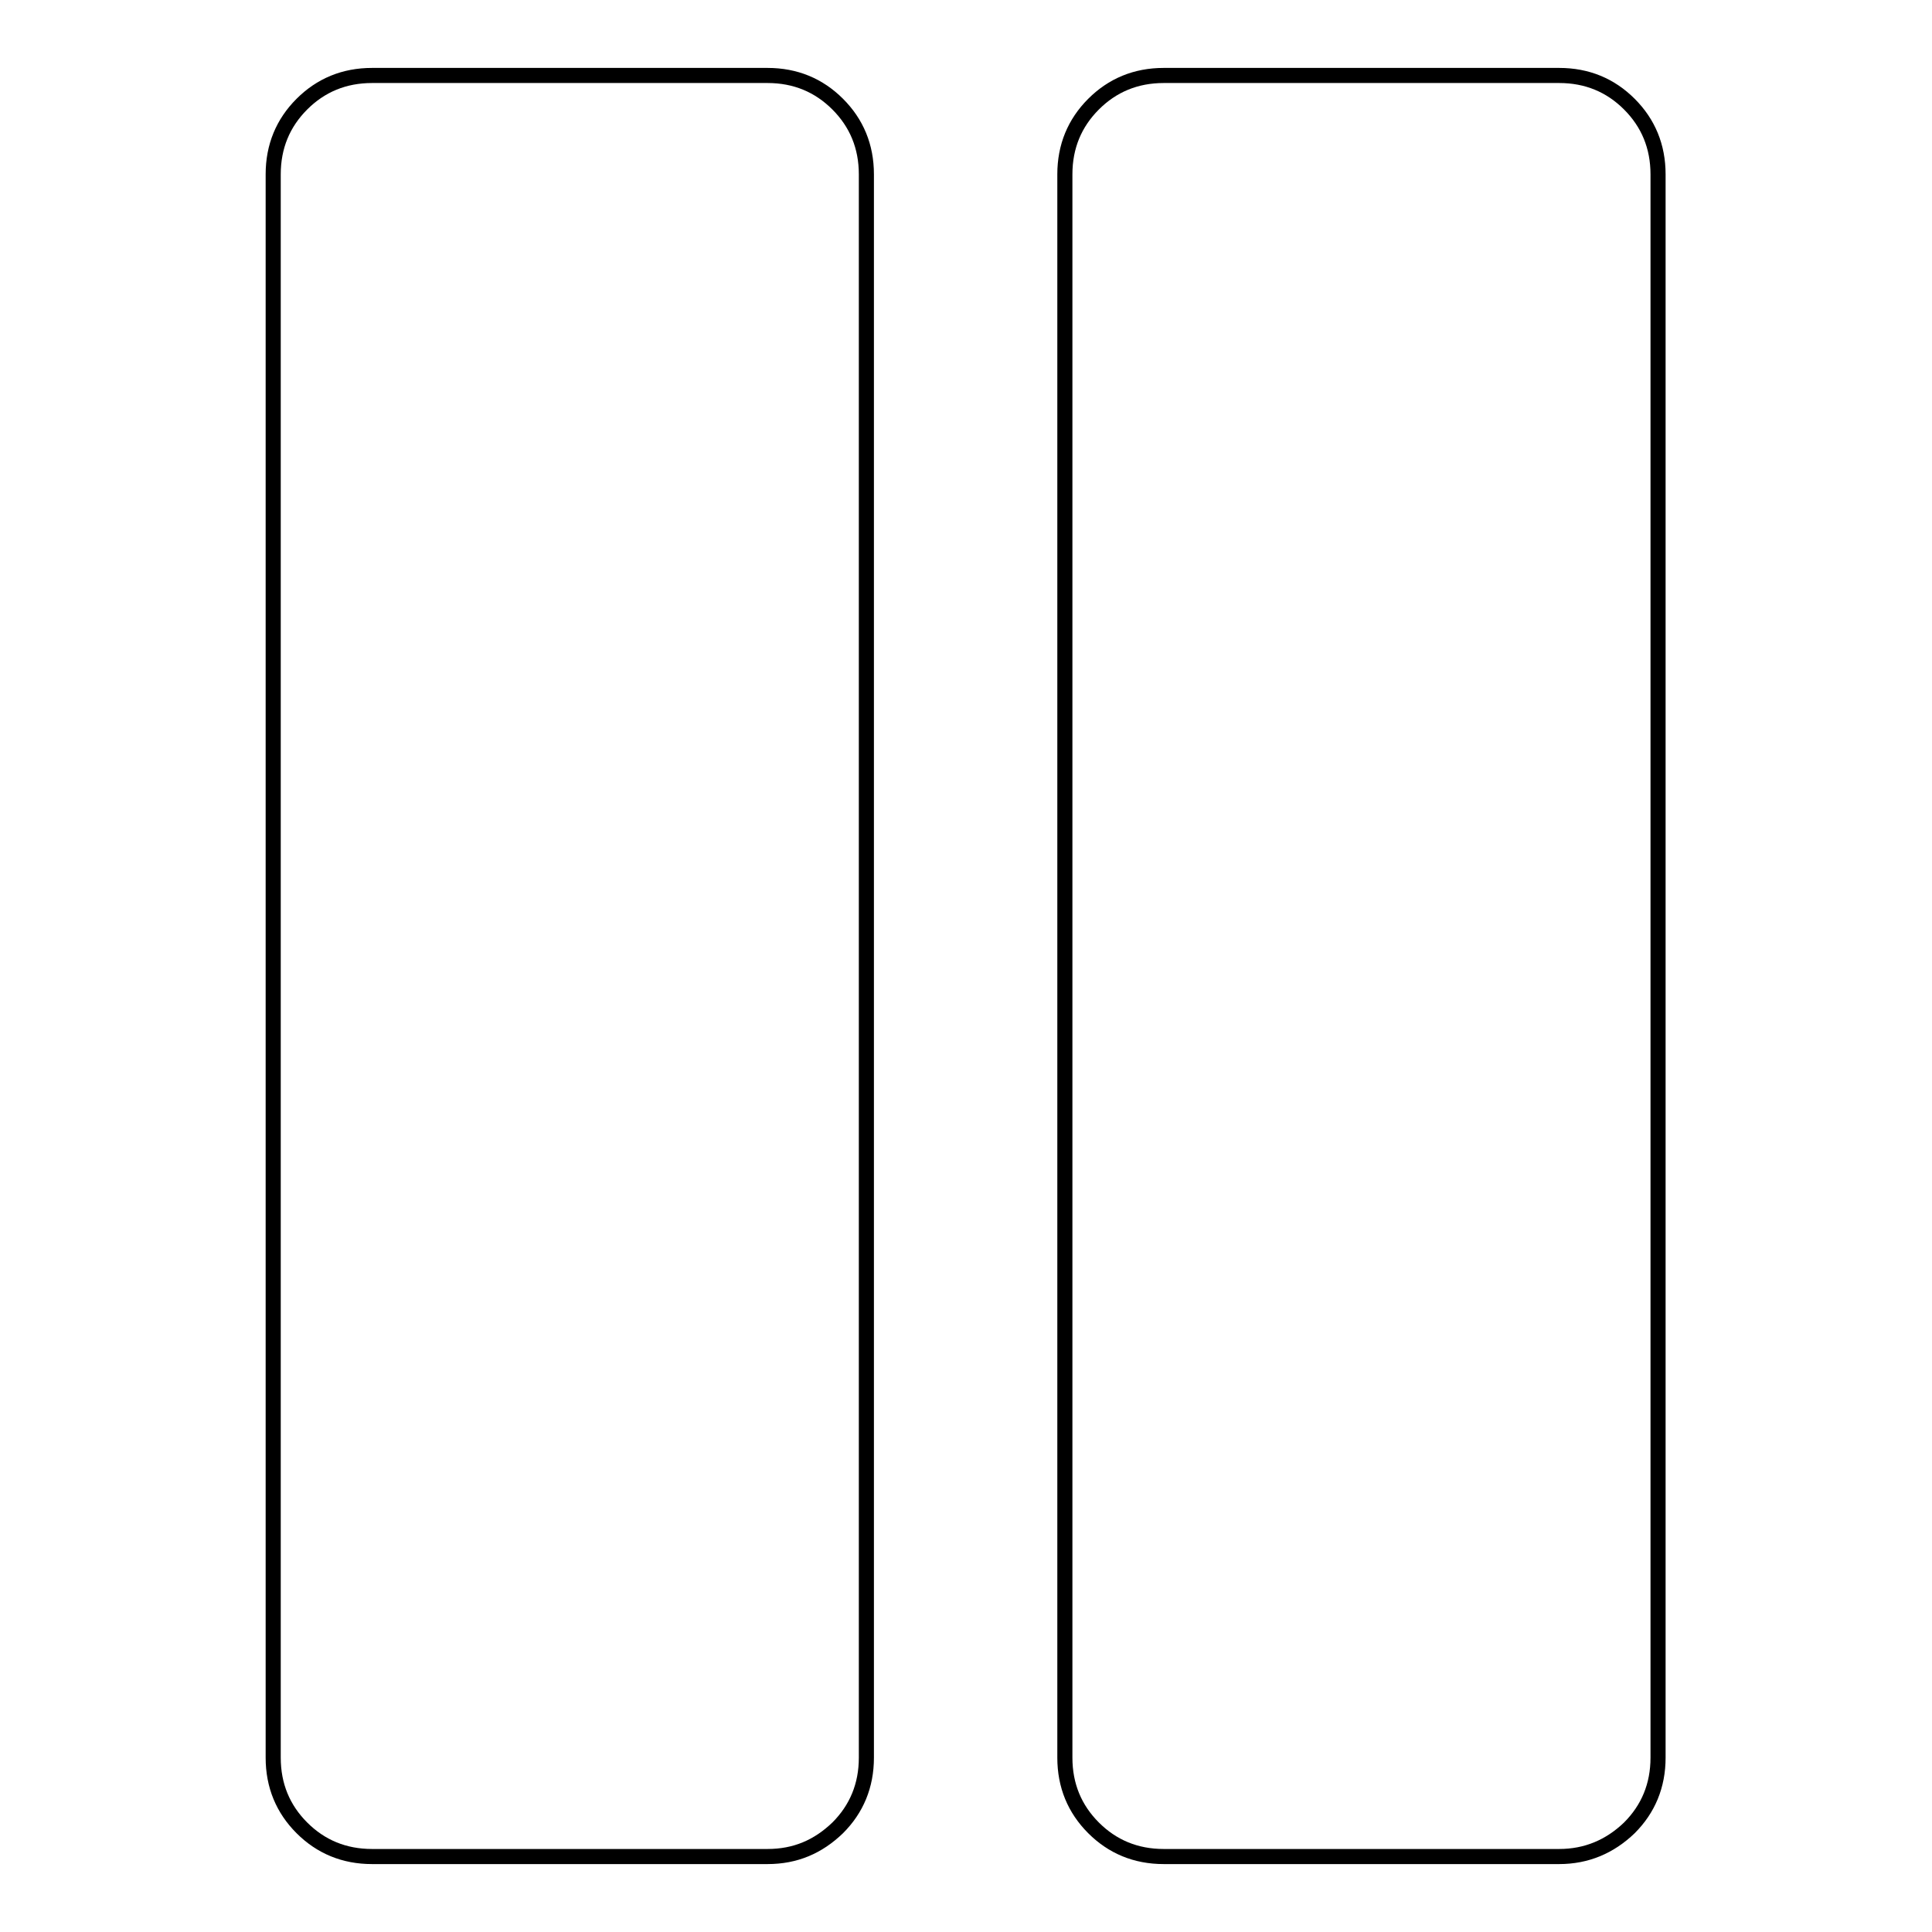 <?xml version="1.0" encoding="utf-8"?>
<!-- Svg Vector Icons : http://www.onlinewebfonts.com/icon -->
<!DOCTYPE svg PUBLIC "-//W3C//DTD SVG 1.1//EN" "http://www.w3.org/Graphics/SVG/1.1/DTD/svg11.dtd">
<svg version="1.1" xmlns="http://www.w3.org/2000/svg" xmlns:xlink="http://www.w3.org/1999/xlink" x="0px" y="0px" viewBox="0 0 256 256" enable-background="new 0 0 256 256" xml:space="preserve">
<g><g><g><path stroke-width="2" fill-opacity="0" stroke="#000000"  d="M49.3,246c-3.7,0-6.8-1.3-9.3-3.8c-2.5-2.5-3.8-5.6-3.8-9.3V23.1c0-3.7,1.3-6.8,3.8-9.3c2.5-2.5,5.6-3.8,9.3-3.8h52.4c3.7,0,6.8,1.3,9.3,3.8c2.5,2.5,3.8,5.6,3.8,9.3v209.8c0,3.7-1.3,6.8-3.8,9.3c-2.6,2.5-5.6,3.8-9.3,3.8H49.3z M154.2,246c-3.7,0-6.8-1.3-9.3-3.8c-2.5-2.5-3.8-5.6-3.8-9.3V23.1c0-3.7,1.3-6.8,3.8-9.3c2.5-2.5,5.6-3.8,9.3-3.8h52.4c3.7,0,6.8,1.3,9.3,3.8c2.5,2.5,3.8,5.6,3.8,9.3v209.8c0,3.7-1.3,6.8-3.8,9.3c-2.6,2.5-5.7,3.8-9.3,3.8H154.2z"/></g></g></g>
</svg>